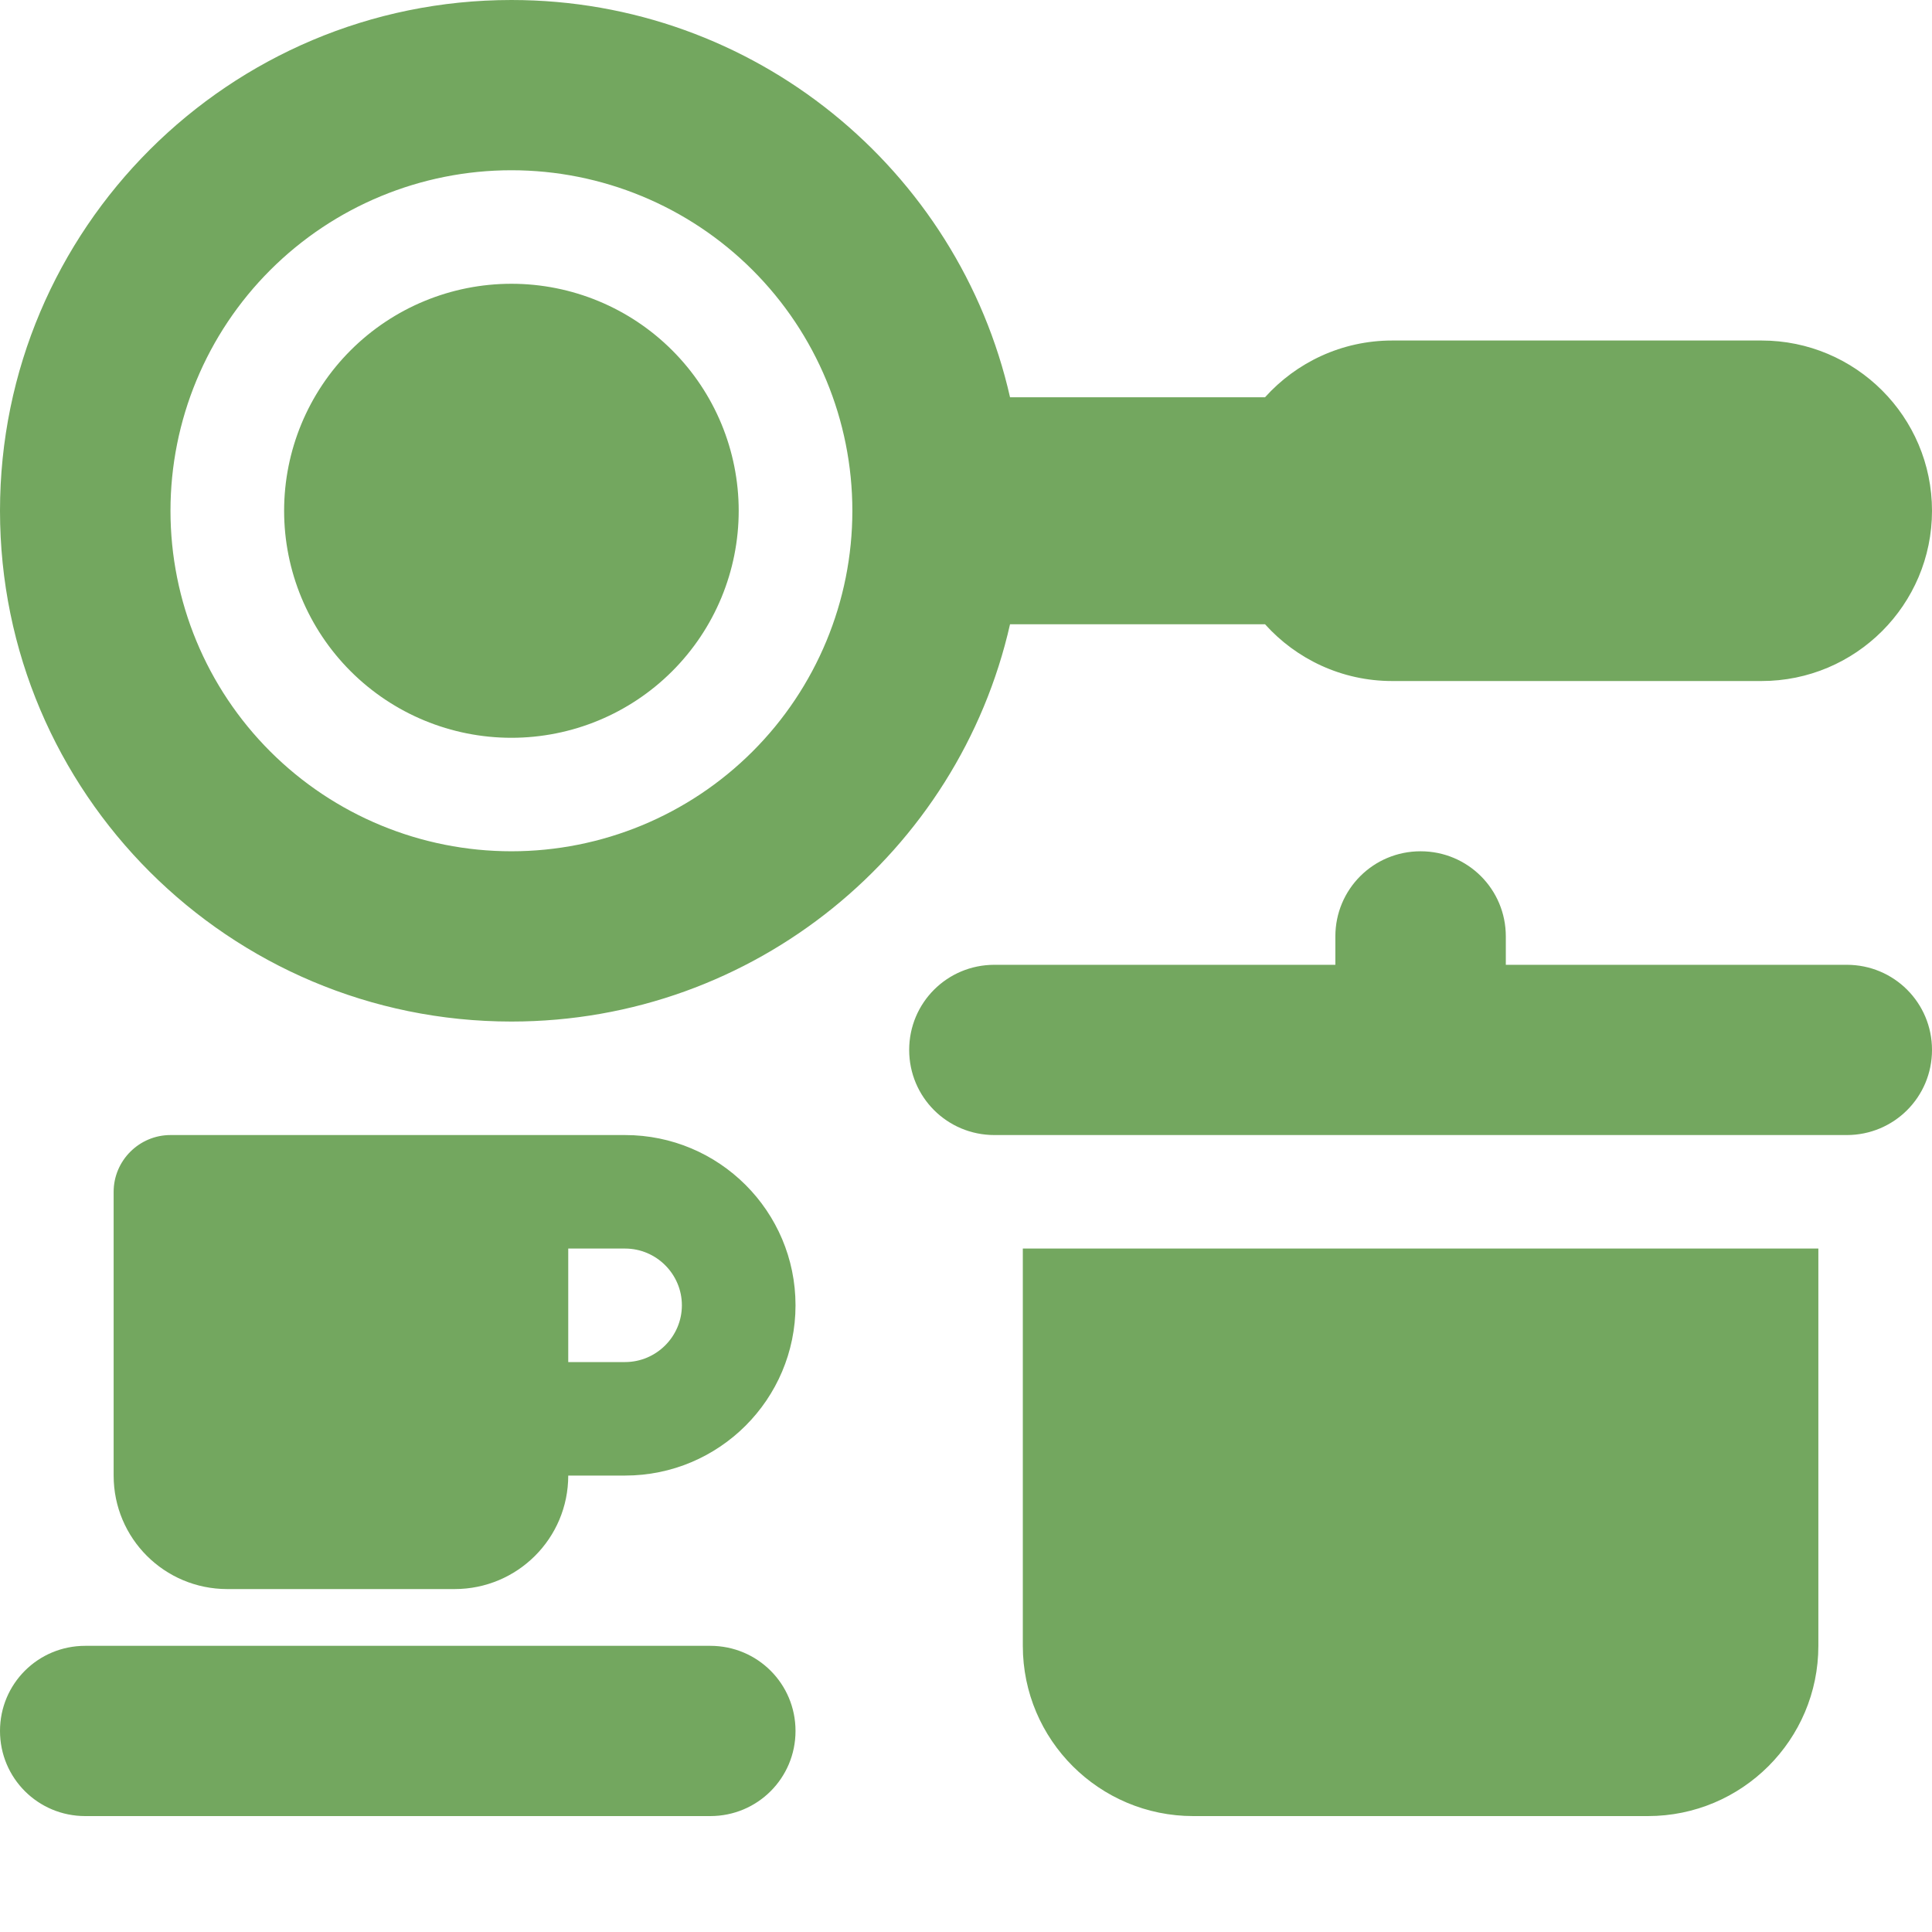 <?xml version="1.0" encoding="UTF-8"?> <svg xmlns="http://www.w3.org/2000/svg" width="100" height="100" viewBox="0 0 100 100" fill="none"><path d="M44.118 26.438C44.118 21.763 42.258 17.28 38.949 13.975C35.639 10.669 31.151 8.812 26.471 8.812C21.79 8.812 17.302 10.669 13.992 13.975C10.683 17.28 8.824 21.763 8.824 26.438C8.824 31.112 10.683 35.595 13.992 38.9C17.302 42.206 21.79 44.062 26.471 44.062C31.151 44.062 35.639 42.206 38.949 38.9C42.258 35.595 44.118 31.112 44.118 26.438ZM52.279 32.312C49.614 44.081 39.062 52.875 26.471 52.875C11.857 52.875 0 41.033 0 26.438C0 11.842 11.857 0 26.471 0C39.062 0 49.614 8.794 52.279 20.562H65.478C67.096 18.763 69.448 17.625 72.059 17.625H91.177C96.048 17.625 100 21.572 100 26.438C100 31.303 96.048 35.25 91.177 35.25H72.059C69.448 35.25 67.096 34.112 65.478 32.312H52.279ZM26.471 14.688C29.591 14.688 32.583 15.925 34.789 18.129C36.996 20.332 38.235 23.321 38.235 26.438C38.235 29.554 36.996 32.542 34.789 34.746C32.583 36.95 29.591 38.188 26.471 38.188C23.35 38.188 20.358 36.95 18.152 34.746C15.945 32.542 14.706 29.554 14.706 26.438C14.706 23.321 15.945 20.332 18.152 18.129C20.358 15.925 23.35 14.688 26.471 14.688ZM73.529 44.062C75.974 44.062 77.941 46.027 77.941 48.469V49.938H95.588C98.033 49.938 100 51.902 100 54.344C100 56.785 98.033 58.75 95.588 58.75H51.471C49.026 58.75 47.059 56.785 47.059 54.344C47.059 51.902 49.026 49.938 51.471 49.938H69.118V48.469C69.118 46.027 71.085 44.062 73.529 44.062ZM52.941 85.188V64.625H94.118V85.188C94.118 90.053 90.165 94 85.294 94H61.765C56.893 94 52.941 90.053 52.941 85.188ZM8.824 58.75H23.529H26.471H32.353C37.224 58.75 41.176 62.697 41.176 67.562C41.176 72.428 37.224 76.375 32.353 76.375H29.412C29.412 79.625 26.783 82.25 23.529 82.25H11.765C8.511 82.25 5.882 79.625 5.882 76.375V61.688C5.882 60.072 7.206 58.75 8.824 58.75ZM32.353 70.5C33.971 70.5 35.294 69.178 35.294 67.562C35.294 65.947 33.971 64.625 32.353 64.625H29.412V70.5H32.353ZM4.412 85.188H36.765C39.21 85.188 41.176 87.152 41.176 89.594C41.176 92.035 39.21 94 36.765 94H4.412C1.967 94 0 92.035 0 89.594C0 87.152 1.967 85.188 4.412 85.188Z" fill="#73A75F"></path></svg> 